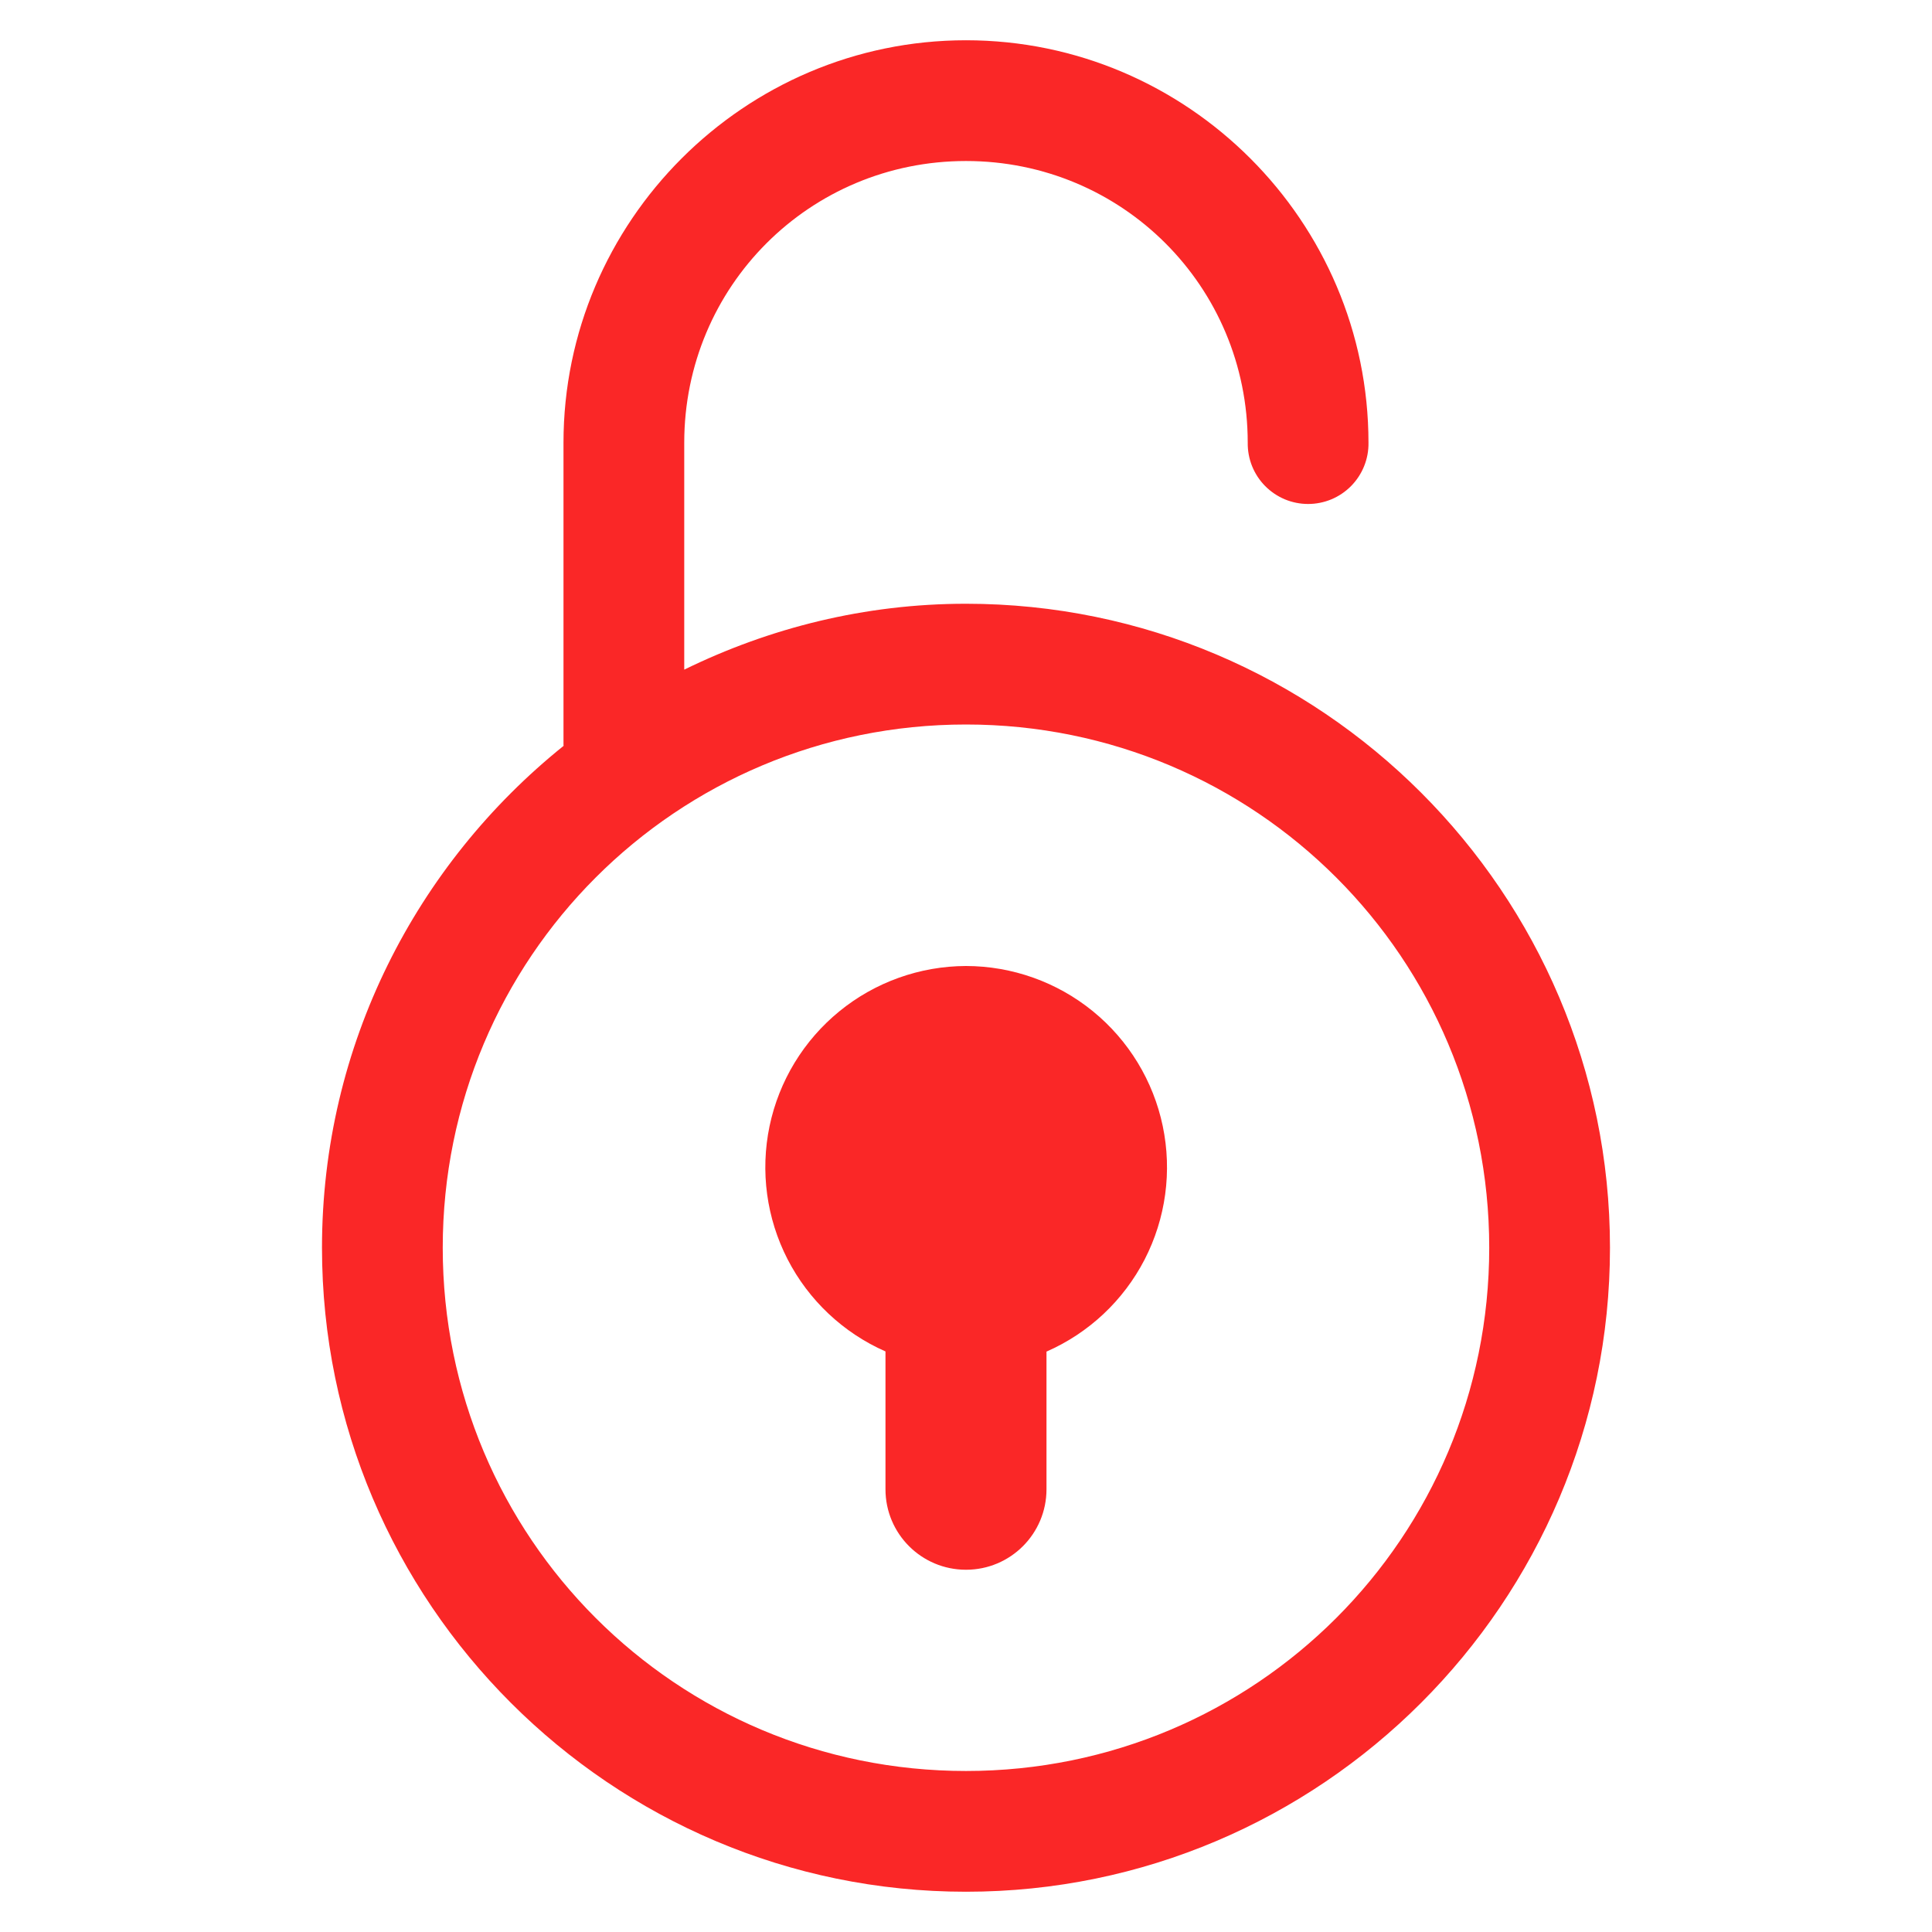 <svg xmlns="http://www.w3.org/2000/svg" width="56" height="56" viewBox="0 0 56 56" fill="none"><path d="M28 1.167C21.577 1.167 16.333 6.411 16.333 12.833V21.583C16.334 21.596 16.334 21.608 16.335 21.62C12.073 25.045 9.333 30.29 9.333 36.167C9.333 46.455 17.711 54.833 28 54.833C38.288 54.833 46.666 46.455 46.666 36.167C46.666 25.878 38.288 17.5 28 17.5C25.069 17.5 22.304 18.2 19.833 19.41V12.833C19.833 8.303 23.469 4.667 28 4.667C32.53 4.667 36.166 8.303 36.166 12.833C36.163 13.065 36.206 13.296 36.292 13.511C36.379 13.726 36.507 13.922 36.67 14.087C36.833 14.252 37.027 14.383 37.241 14.473C37.455 14.562 37.684 14.608 37.916 14.608C38.148 14.608 38.378 14.562 38.592 14.473C38.806 14.383 39 14.252 39.163 14.087C39.325 13.922 39.454 13.726 39.54 13.511C39.627 13.296 39.67 13.065 39.666 12.833C39.666 6.411 34.422 1.167 28 1.167ZM28 21C36.397 21 43.166 27.77 43.166 36.167C43.166 44.564 36.397 51.333 28 51.333C19.603 51.333 12.833 44.564 12.833 36.167C12.833 27.77 19.603 21 28 21ZM28 28C26.663 28.004 25.367 28.467 24.331 29.312C23.295 30.157 22.58 31.332 22.306 32.641C22.033 33.95 22.218 35.313 22.829 36.502C23.441 37.691 24.443 38.633 25.666 39.172V43.167C25.666 44.456 26.71 45.5 28 45.5C29.289 45.5 30.333 44.456 30.333 43.167V39.177C31.559 38.64 32.564 37.697 33.178 36.507C33.791 35.317 33.977 33.952 33.703 32.641C33.43 31.331 32.713 30.154 31.675 29.309C30.636 28.464 29.339 28.002 28 28Z" fill="#FA2727"></path></svg>